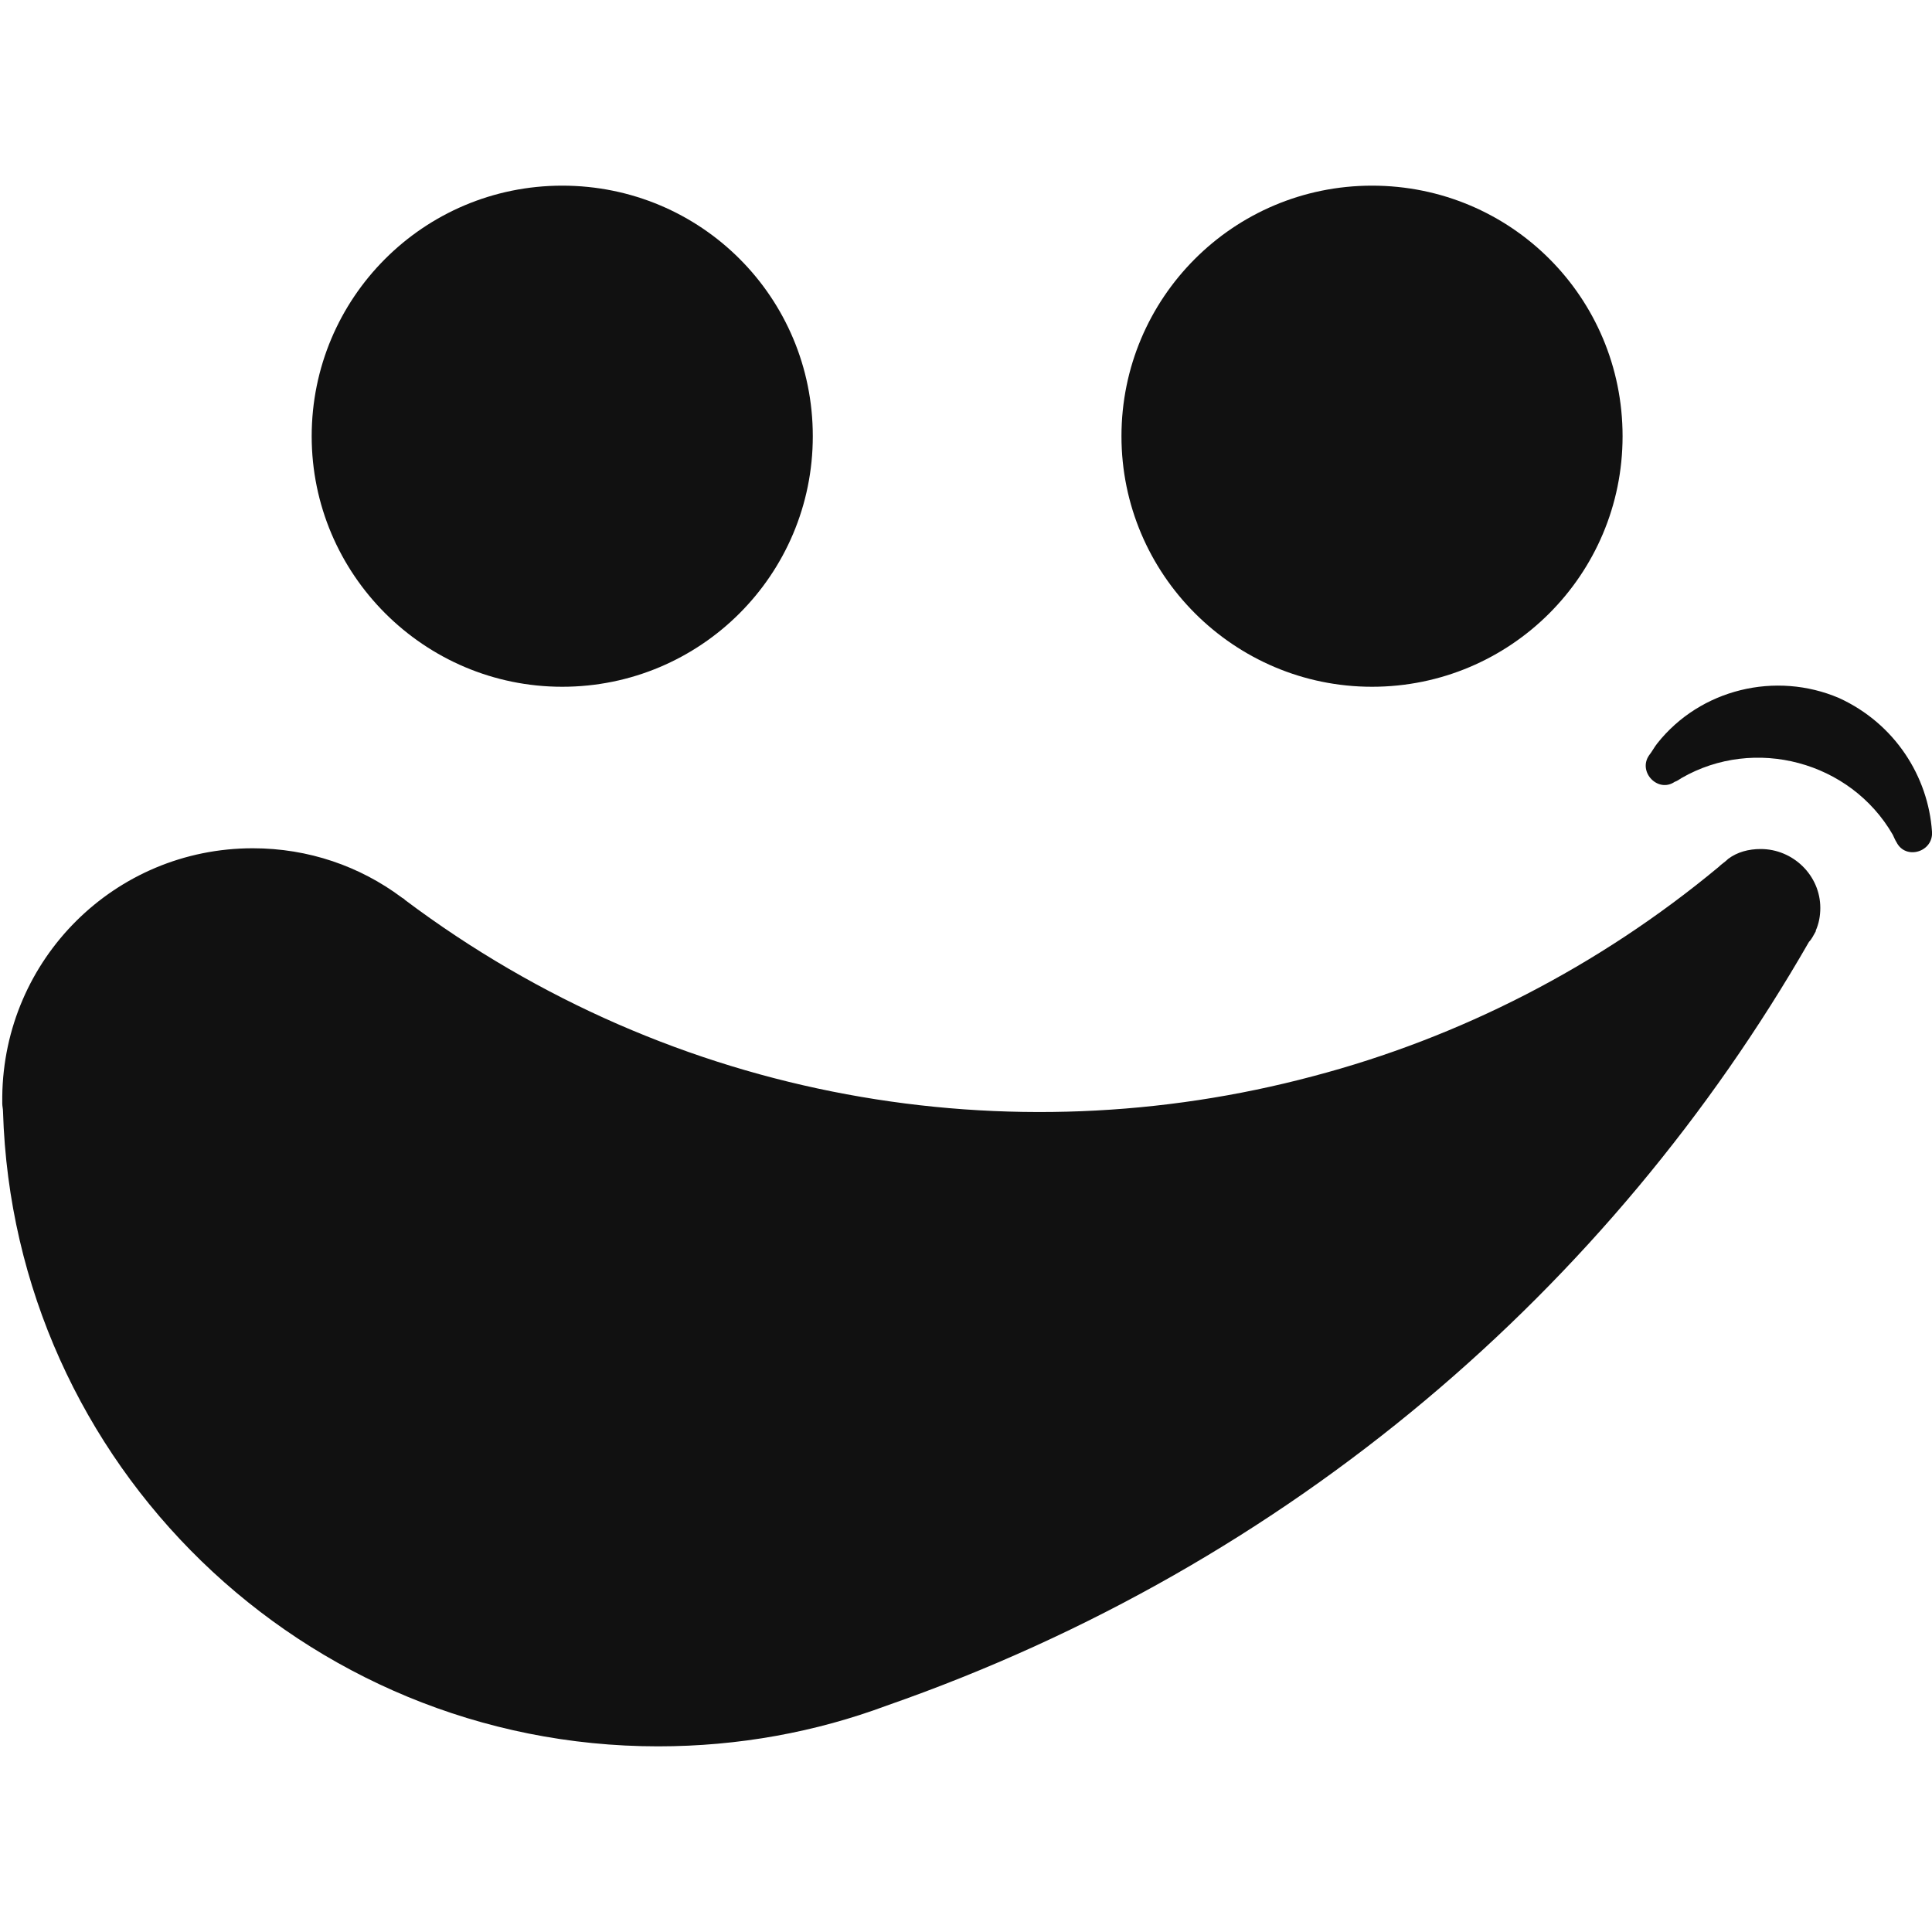 <svg xmlns="http://www.w3.org/2000/svg" xml:space="preserve" style="enable-background:new 0 0 256 256" version="1.0" viewBox="0 0 256 256"><path d="M41.3 57.8c0-18.3 14.8-33.2 33.2-33.2s33.2 14.8 33.2 33.2S92.8 91 74.5 91 41.3 76.1 41.3 57.8zm107.3 0c0-18.3 14.8-33.2 33.2-33.2S215 39.4 215 57.8 200.1 91 181.8 91s-33.2-14.9-33.2-33.2zM256 110.2c.2 2.7-3.5 3.8-4.7 1.4-.2-.3-.3-.6-.5-1-5.6-9.7-18.3-13.1-28-7.5-.3.2-.6.4-.9.5-2.2 1.5-4.9-1.3-3.4-3.5.4-.5.7-1.1 1.1-1.6 5.7-7.2 15.7-9.6 24.1-6 7.4 3.4 11.8 10.4 12.3 17.7zm-14.8 10.1c0 1.1-.2 2.1-.6 3v.1c-.3.5-.5 1-.9 1.4-26.3 45.8-68.6 82.5-122.2 101.2-9.4 3.5-19.6 5.4-30.3 5.4-47 0-85.4-37.4-86.8-84.1 0-.4-.1-.7-.1-1.1v-.9c.2-18.2 14.9-32.9 33.2-32.9 7.4 0 14.2 2.4 19.7 6.5.1.1.2.1.3.2.1 0 .1.1.1.1 35.8 26.9 80.3 34.1 120.4 23.4 19.4-5.1 37.8-14.5 53.7-27.7.4-.4.9-.7 1.3-1.1 1.2-.9 2.7-1.3 4.3-1.3 4.3 0 7.9 3.5 7.9 7.8z" style="fill:#111"/></svg>